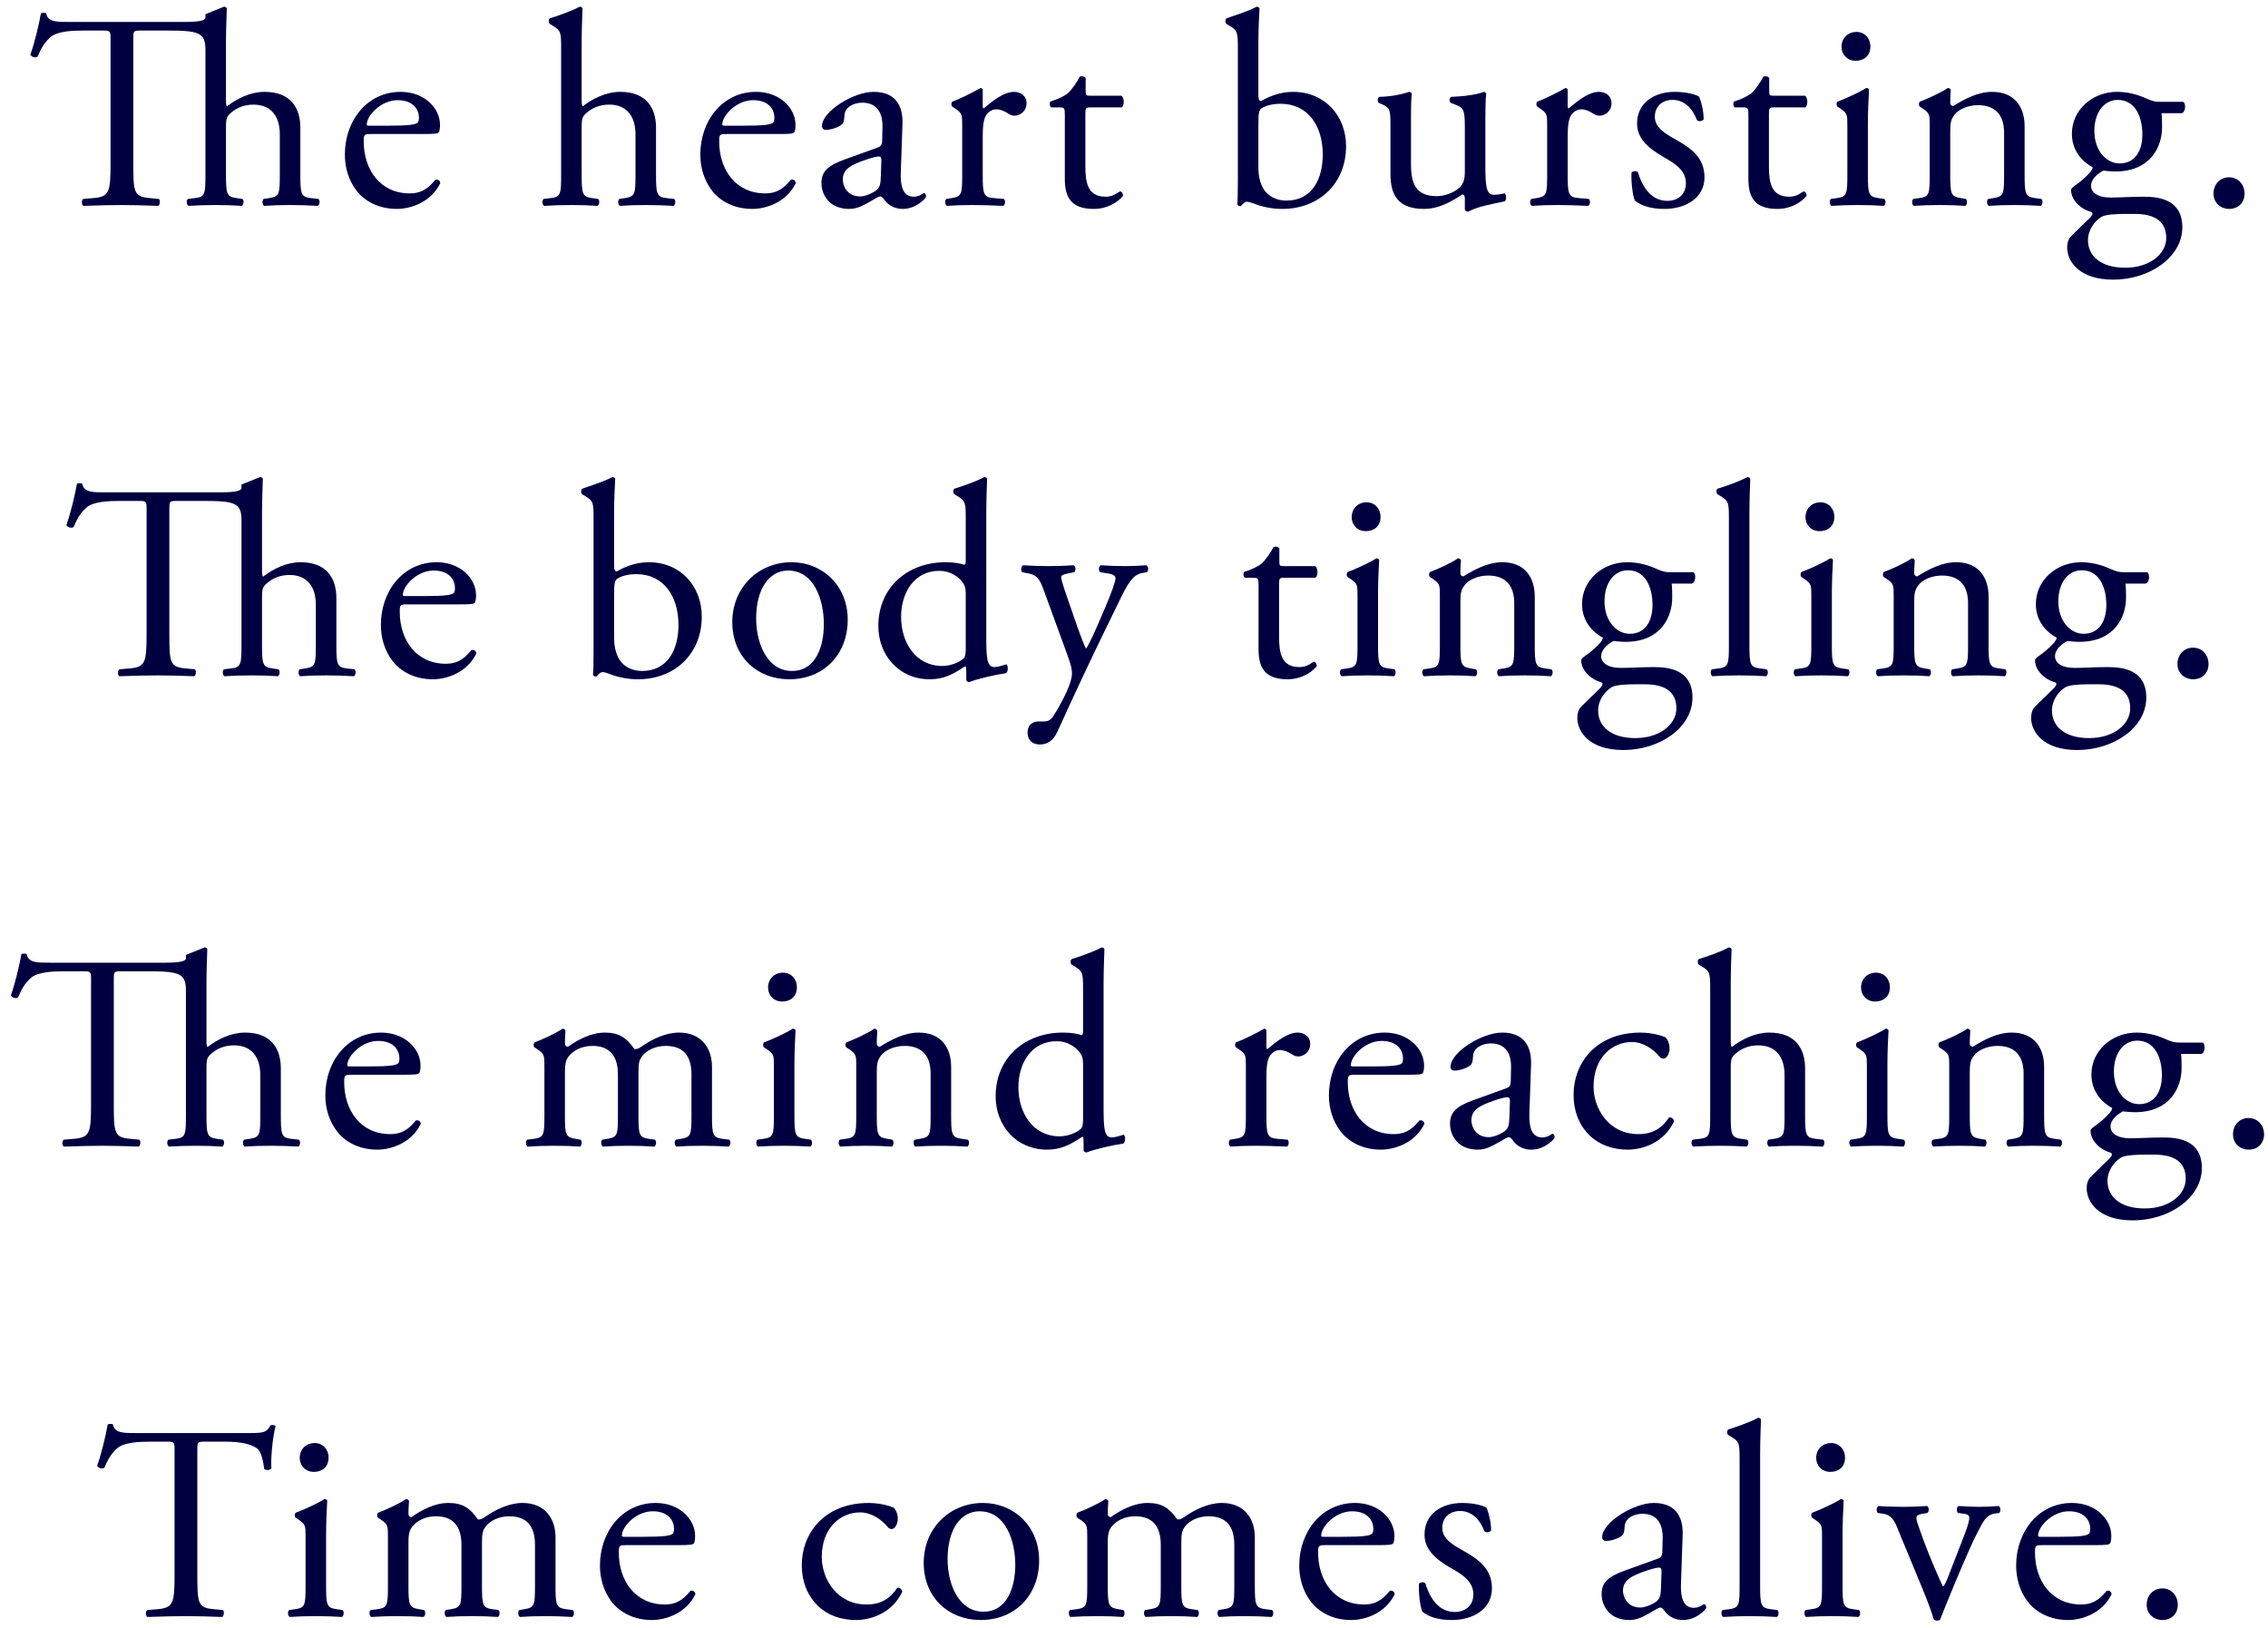 <svg width="188" height="135" viewBox="0 0 188 135" fill="none" xmlns="http://www.w3.org/2000/svg">
<path d="M9.164 13.55V3.269C9.164 2.556 9.164 2.533 8.474 2.533H6.979C5.99 2.533 4.725 2.579 4.15 3.108C3.598 3.614 3.368 4.12 3.115 4.695C2.931 4.833 2.609 4.718 2.517 4.534C2.885 3.499 3.23 2.027 3.391 1.107C3.46 1.061 3.759 1.038 3.828 1.107C3.966 1.843 4.725 1.82 5.783 1.82H15.328C16.593 1.82 16.961 1.682 17.03 1.498V1.176L18.571 0.555C18.663 0.555 18.755 0.601 18.801 0.693C18.778 1.383 18.732 2.533 18.732 3.545V8.375C18.732 8.582 18.755 8.766 18.824 8.812C19.652 8.168 20.756 7.616 21.929 7.616C24.114 7.616 24.896 8.973 24.896 10.583V14.424C24.896 16.08 24.942 16.333 25.77 16.425L26.391 16.494C26.552 16.609 26.506 17 26.345 17.069C25.517 17.023 24.85 17 24.045 17C23.217 17 22.527 17.023 21.906 17.069C21.745 17 21.699 16.609 21.86 16.494L22.32 16.425C23.171 16.287 23.194 16.08 23.194 14.424V11.135C23.194 9.663 22.481 8.674 21.009 8.674C20.227 8.674 19.629 8.95 19.215 9.295C18.801 9.64 18.732 9.755 18.732 10.56V14.424C18.732 16.08 18.778 16.31 19.606 16.425L20.089 16.494C20.25 16.586 20.204 17 20.043 17.069C19.353 17.023 18.686 17 17.881 17C17.053 17 16.363 17.023 15.627 17.069C15.466 17 15.42 16.609 15.581 16.494L16.156 16.425C17.007 16.333 17.03 16.08 17.03 14.424V4.143C17.03 2.694 16.501 2.533 13.81 2.533H11.717C11.027 2.533 11.05 2.556 11.05 3.315V13.55C11.05 15.965 11.096 16.31 12.43 16.425L13.166 16.494C13.304 16.586 13.258 17 13.12 17.069C11.809 17.023 11.027 17 10.107 17C9.187 17 8.382 17.023 6.91 17.069C6.772 17 6.726 16.609 6.91 16.494L7.738 16.425C9.049 16.31 9.164 15.965 9.164 13.55Z" fill="#000040"/>
<path d="M35.026 11.112H30.771C30.173 11.112 30.15 11.158 30.15 11.733C30.15 14.056 31.507 16.034 33.968 16.034C34.727 16.034 35.371 15.804 36.084 14.907C36.314 14.838 36.475 14.976 36.498 15.183C35.739 16.747 34.083 17.322 32.887 17.322C31.392 17.322 30.219 16.678 29.552 15.804C28.862 14.907 28.586 13.826 28.586 12.814C28.586 9.985 30.449 7.616 33.209 7.616C35.187 7.616 36.475 8.973 36.475 10.353C36.475 10.675 36.429 10.859 36.383 10.951C36.314 11.089 35.992 11.112 35.026 11.112ZM30.564 10.422H32.197C33.899 10.422 34.405 10.33 34.589 10.192C34.658 10.146 34.727 10.054 34.727 9.755C34.727 9.111 34.29 8.306 32.956 8.306C31.599 8.306 30.426 9.548 30.403 10.307C30.403 10.353 30.403 10.422 30.564 10.422Z" fill="#000040"/>
<path d="M46.514 14.424V4.028C46.514 2.671 46.491 2.533 45.801 2.119L45.571 1.981C45.456 1.912 45.456 1.59 45.571 1.521C46.146 1.337 47.227 0.992 48.055 0.555C48.147 0.555 48.239 0.601 48.285 0.693C48.262 1.383 48.216 2.533 48.216 3.545V8.375C48.216 8.582 48.239 8.766 48.308 8.812C49.136 8.168 50.24 7.616 51.413 7.616C53.598 7.616 54.38 8.973 54.38 10.583V14.424C54.38 16.08 54.426 16.333 55.254 16.425L55.875 16.494C56.036 16.609 55.99 17 55.829 17.069C55.001 17.023 54.334 17 53.529 17C52.701 17 52.011 17.023 51.39 17.069C51.229 17 51.183 16.609 51.344 16.494L51.804 16.425C52.655 16.287 52.678 16.08 52.678 14.424V11.135C52.678 9.663 51.965 8.674 50.493 8.674C49.711 8.674 49.113 8.95 48.699 9.295C48.285 9.64 48.216 9.755 48.216 10.56V14.424C48.216 16.08 48.262 16.31 49.09 16.425L49.573 16.494C49.734 16.586 49.688 17 49.527 17.069C48.837 17.023 48.17 17 47.365 17C46.537 17 45.847 17.023 45.111 17.069C44.95 17 44.904 16.609 45.065 16.494L45.64 16.425C46.491 16.333 46.514 16.08 46.514 14.424Z" fill="#000040"/>
<path d="M64.492 11.112H60.237C59.639 11.112 59.616 11.158 59.616 11.733C59.616 14.056 60.973 16.034 63.434 16.034C64.193 16.034 64.837 15.804 65.55 14.907C65.78 14.838 65.941 14.976 65.964 15.183C65.205 16.747 63.549 17.322 62.353 17.322C60.858 17.322 59.685 16.678 59.018 15.804C58.328 14.907 58.052 13.826 58.052 12.814C58.052 9.985 59.915 7.616 62.675 7.616C64.653 7.616 65.941 8.973 65.941 10.353C65.941 10.675 65.895 10.859 65.849 10.951C65.78 11.089 65.458 11.112 64.492 11.112ZM60.03 10.422H61.663C63.365 10.422 63.871 10.33 64.055 10.192C64.124 10.146 64.193 10.054 64.193 9.755C64.193 9.111 63.756 8.306 62.422 8.306C61.065 8.306 59.892 9.548 59.869 10.307C59.869 10.353 59.869 10.422 60.03 10.422Z" fill="#000040"/>
<path d="M70 13.228L72.737 12.239C73.082 12.124 73.128 11.917 73.128 11.572L73.151 10.514C73.174 9.663 72.898 8.513 71.472 8.513C70.828 8.513 70.046 8.835 70 9.548C69.977 9.916 69.954 10.192 69.77 10.33C69.425 10.606 68.804 10.767 68.459 10.767C68.252 10.767 68.137 10.652 68.137 10.445C68.137 9.249 70.736 7.616 72.415 7.616C74.071 7.616 74.876 8.582 74.807 10.307L74.669 14.309C74.623 15.367 74.83 16.31 75.727 16.31C75.957 16.31 76.164 16.241 76.302 16.172C76.417 16.103 76.532 16.011 76.601 16.011C76.693 16.011 76.762 16.149 76.762 16.31C76.762 16.425 75.957 17.322 74.83 17.322C74.278 17.322 73.726 17.115 73.335 16.609C73.243 16.471 73.105 16.287 72.967 16.287C72.806 16.287 72.53 16.494 72.07 16.747C71.564 17.023 71.058 17.322 70.414 17.322C69.747 17.322 69.195 17.138 68.804 16.793C68.367 16.402 68.091 15.827 68.091 15.183C68.091 14.286 68.528 13.757 70 13.228ZM69.862 14.907C69.862 15.298 70.138 16.287 71.311 16.287C71.771 16.287 72.484 15.942 72.714 15.712C72.99 15.436 72.99 15.114 73.013 14.631L73.059 13.274C73.059 13.021 72.967 12.975 72.829 12.975C72.691 12.975 72.3 13.067 71.886 13.205C70.529 13.665 69.862 14.01 69.862 14.907Z" fill="#000040"/>
<path d="M79.759 14.424V10.399C79.759 9.502 79.759 9.387 79.138 8.973L78.931 8.835C78.839 8.743 78.839 8.49 78.954 8.421C79.483 8.237 80.702 7.639 81.277 7.294C81.392 7.317 81.461 7.363 81.461 7.455V8.789C81.461 8.904 81.484 8.973 81.53 8.996C82.335 8.329 83.209 7.616 84.06 7.616C84.635 7.616 85.095 7.984 85.095 8.536C85.095 9.295 84.474 9.594 84.106 9.594C83.876 9.594 83.761 9.525 83.6 9.433C83.255 9.203 82.91 9.065 82.588 9.065C82.22 9.065 81.944 9.272 81.76 9.525C81.53 9.847 81.461 10.514 81.461 11.296V14.424C81.461 16.08 81.507 16.356 82.381 16.425L83.209 16.494C83.37 16.609 83.324 17 83.163 17.069C82.082 17.023 81.415 17 80.61 17C79.782 17 79.092 17.023 78.494 17.069C78.333 17 78.287 16.609 78.448 16.494L78.885 16.425C79.736 16.287 79.759 16.08 79.759 14.424Z" fill="#000040"/>
<path d="M92.981 8.904H90.382C89.991 8.904 89.968 8.973 89.968 9.456V13.757C89.968 15.091 90.129 16.31 91.647 16.31C91.877 16.31 92.084 16.264 92.268 16.195C92.475 16.126 92.774 15.873 92.843 15.873C93.027 15.873 93.119 16.126 93.073 16.264C92.659 16.747 91.831 17.322 90.658 17.322C88.68 17.322 88.266 16.218 88.266 14.838V9.571C88.266 8.95 88.243 8.904 87.783 8.904H87.139C87.001 8.812 86.978 8.559 87.07 8.421C87.737 8.214 88.312 7.915 88.542 7.708C88.841 7.432 89.278 6.811 89.508 6.351C89.623 6.305 89.899 6.305 89.991 6.466V7.501C89.991 7.915 90.014 7.938 90.405 7.938H92.958C93.234 8.145 93.188 8.766 92.981 8.904Z" fill="#000040"/>
<path d="M102.609 14.999V4.028C102.609 2.671 102.586 2.533 101.896 2.119L101.666 1.981C101.551 1.912 101.551 1.59 101.666 1.521C102.195 1.314 103.299 1.015 104.173 0.555C104.265 0.555 104.357 0.601 104.403 0.693C104.357 1.498 104.311 2.533 104.311 3.545V7.892C104.311 8.283 104.403 8.375 104.541 8.375C105.139 8.03 106.059 7.616 107.186 7.616C109.808 7.616 111.579 9.594 111.579 12.124C111.579 15.183 109.371 17.322 106.289 17.322C105.438 17.322 104.794 17.161 104.334 17.023C103.851 16.862 103.552 16.724 103.368 16.724C103.184 16.724 103 16.908 102.885 17.069C102.862 17.092 102.839 17.092 102.793 17.092C102.701 17.092 102.609 17.046 102.563 16.954C102.586 16.632 102.609 16.195 102.609 14.999ZM104.311 10.284V13.872C104.311 14.677 104.495 15.39 104.886 15.873C105.277 16.356 105.898 16.632 106.634 16.632C108.796 16.632 109.647 14.792 109.647 12.814C109.647 10.445 108.428 8.605 106.151 8.605C105.461 8.605 104.909 8.766 104.587 8.973C104.357 9.134 104.311 9.387 104.311 10.284Z" fill="#000040"/>
<path d="M116.961 9.778V13.619C116.961 15.206 117.352 16.264 119.1 16.264C119.721 16.264 120.457 16.011 120.963 15.574C121.262 15.298 121.423 14.953 121.423 14.24V10.468C121.423 8.973 121.262 8.927 120.572 8.651L120.273 8.536C120.112 8.444 120.112 8.122 120.296 8.03C121.216 8.007 122.481 7.846 122.987 7.616C123.102 7.639 123.171 7.685 123.194 7.777C123.148 8.214 123.125 8.927 123.125 9.778V13.642C123.125 15.459 123.194 16.149 123.838 16.149C124.114 16.149 124.413 16.103 124.735 16.034C124.873 16.149 124.896 16.609 124.712 16.701C123.815 16.885 122.481 17.115 121.699 17.552C121.584 17.552 121.469 17.483 121.423 17.391V16.448C121.423 16.241 121.354 16.126 121.216 16.126C120.526 16.563 119.399 17.322 118.042 17.322C116.018 17.322 115.259 16.31 115.259 14.447V10.606C115.259 9.157 115.259 8.95 114.569 8.651L114.293 8.536C114.155 8.421 114.178 8.099 114.339 8.03C115.397 8.007 116.294 7.8 116.8 7.616C116.938 7.639 117.007 7.685 117.03 7.777C116.984 8.168 116.961 8.651 116.961 9.778Z" fill="#000040"/>
<path d="M128.248 14.424V10.399C128.248 9.502 128.248 9.387 127.627 8.973L127.42 8.835C127.328 8.743 127.328 8.49 127.443 8.421C127.972 8.237 129.191 7.639 129.766 7.294C129.881 7.317 129.95 7.363 129.95 7.455V8.789C129.95 8.904 129.973 8.973 130.019 8.996C130.824 8.329 131.698 7.616 132.549 7.616C133.124 7.616 133.584 7.984 133.584 8.536C133.584 9.295 132.963 9.594 132.595 9.594C132.365 9.594 132.25 9.525 132.089 9.433C131.744 9.203 131.399 9.065 131.077 9.065C130.709 9.065 130.433 9.272 130.249 9.525C130.019 9.847 129.95 10.514 129.95 11.296V14.424C129.95 16.08 129.996 16.356 130.87 16.425L131.698 16.494C131.859 16.609 131.813 17 131.652 17.069C130.571 17.023 129.904 17 129.099 17C128.271 17 127.581 17.023 126.983 17.069C126.822 17 126.776 16.609 126.937 16.494L127.374 16.425C128.225 16.287 128.248 16.08 128.248 14.424Z" fill="#000040"/>
<path d="M138.829 7.616C139.795 7.616 140.646 7.846 140.853 8.03C141.06 8.536 141.221 9.272 141.221 9.893C141.129 10.054 140.784 10.1 140.669 9.962C140.278 8.95 139.588 8.283 138.645 8.283C137.748 8.283 137.173 8.858 137.173 9.686C137.173 10.629 138.139 11.135 138.944 11.595C140.163 12.285 141.29 13.067 141.29 14.7C141.29 16.448 139.68 17.322 137.978 17.322C136.897 17.322 136.092 17.092 135.517 16.632C135.333 16.195 135.195 15.068 135.241 14.309C135.356 14.171 135.655 14.148 135.77 14.286C136.161 15.551 136.897 16.655 138.208 16.655C139.036 16.655 139.749 16.172 139.749 15.183C139.749 14.125 138.829 13.55 137.978 13.067C136.644 12.308 135.701 11.503 135.701 10.238C135.701 8.559 137.081 7.616 138.829 7.616Z" fill="#000040"/>
<path d="M149.644 8.904H147.045C146.654 8.904 146.631 8.973 146.631 9.456V13.757C146.631 15.091 146.792 16.31 148.31 16.31C148.54 16.31 148.747 16.264 148.931 16.195C149.138 16.126 149.437 15.873 149.506 15.873C149.69 15.873 149.782 16.126 149.736 16.264C149.322 16.747 148.494 17.322 147.321 17.322C145.343 17.322 144.929 16.218 144.929 14.838V9.571C144.929 8.95 144.906 8.904 144.446 8.904H143.802C143.664 8.812 143.641 8.559 143.733 8.421C144.4 8.214 144.975 7.915 145.205 7.708C145.504 7.432 145.941 6.811 146.171 6.351C146.286 6.305 146.562 6.305 146.654 6.466V7.501C146.654 7.915 146.677 7.938 147.068 7.938H149.621C149.897 8.145 149.851 8.766 149.644 8.904Z" fill="#000040"/>
<path d="M153.132 14.424V10.399C153.132 9.502 153.132 9.387 152.511 8.973L152.304 8.835C152.212 8.743 152.212 8.49 152.327 8.421C152.856 8.237 154.167 7.639 154.696 7.294C154.811 7.294 154.903 7.34 154.926 7.432C154.88 8.237 154.834 9.341 154.834 10.284V14.424C154.834 16.08 154.88 16.31 155.708 16.425L156.191 16.494C156.352 16.609 156.306 17 156.145 17.069C155.455 17.023 154.788 17 153.983 17C153.155 17 152.465 17.023 151.821 17.069C151.66 17 151.614 16.609 151.775 16.494L152.258 16.425C153.109 16.31 153.132 16.08 153.132 14.424ZM153.891 2.648C154.581 2.648 155.041 3.2 155.041 3.844C155.041 4.672 154.466 5.04 153.822 5.04C153.109 5.04 152.649 4.511 152.649 3.89C152.649 3.131 153.201 2.648 153.891 2.648Z" fill="#000040"/>
<path d="M159.959 14.424V10.399C159.959 9.502 159.959 9.387 159.338 8.973L159.131 8.835C159.039 8.743 159.039 8.49 159.154 8.421C159.683 8.237 160.994 7.639 161.454 7.294C161.546 7.294 161.661 7.34 161.707 7.455C161.661 7.984 161.661 8.329 161.661 8.536C161.661 8.674 161.753 8.789 161.914 8.789C162.88 8.191 163.961 7.616 165.134 7.616C167.043 7.616 167.825 8.927 167.825 10.468V14.424C167.825 16.08 167.871 16.31 168.699 16.425L169.205 16.494C169.366 16.609 169.32 17 169.159 17.069C168.469 17.023 167.802 17 166.997 17C166.169 17 165.479 17.023 164.858 17.069C164.697 17 164.651 16.609 164.812 16.494L165.249 16.425C166.1 16.287 166.123 16.08 166.123 14.424V10.997C166.123 9.686 165.525 8.72 163.961 8.72C163.087 8.72 162.328 9.088 162.006 9.525C161.707 9.916 161.661 10.238 161.661 10.905V14.424C161.661 16.08 161.707 16.287 162.535 16.425L162.949 16.494C163.11 16.609 163.064 17 162.903 17.069C162.282 17.023 161.615 17 160.81 17C159.982 17 159.292 17.023 158.648 17.069C158.487 17 158.441 16.609 158.602 16.494L159.085 16.425C159.936 16.31 159.959 16.08 159.959 14.424Z" fill="#000040"/>
<path d="M179.104 8.444H180.967C181.22 8.559 181.174 9.341 180.829 9.387H179.173C179.219 9.778 179.219 10.169 179.219 10.56C179.219 12.147 178.276 14.217 175.355 14.217C174.941 14.217 174.619 14.171 174.343 14.148C174.067 14.309 173.331 14.746 173.331 15.413C173.331 15.942 173.86 16.379 174.941 16.379C175.723 16.379 176.666 16.31 177.678 16.31C178.966 16.31 180.898 16.54 180.898 18.84C180.898 21.347 178.161 23.187 175.171 23.187C172.342 23.187 171.353 21.669 171.353 20.519C171.353 20.151 171.445 19.852 171.606 19.668C171.997 19.254 172.641 18.656 173.17 18.127C173.377 17.92 173.561 17.713 173.354 17.575C172.457 17.345 171.675 16.563 171.675 15.758C171.675 15.643 171.767 15.551 172.02 15.367C172.411 15.114 172.848 14.723 173.239 14.309C173.354 14.171 173.469 13.987 173.469 13.872C172.687 13.458 171.744 12.561 171.744 11.089C171.744 9.111 173.446 7.616 175.493 7.616C176.367 7.616 177.172 7.846 177.701 8.076C178.437 8.398 178.598 8.444 179.104 8.444ZM176.942 17.736H176.16C175.424 17.736 174.504 17.782 174.182 17.989C173.63 18.334 173.078 19.047 173.078 19.921C173.078 21.163 174.067 22.198 176.16 22.198C178.207 22.198 179.564 21.048 179.564 19.737C179.564 18.334 178.598 17.736 176.942 17.736ZM175.7 13.55C176.942 13.55 177.586 12.561 177.586 11.158C177.586 9.594 176.942 8.283 175.539 8.283C174.435 8.283 173.607 9.295 173.607 10.859C173.607 12.492 174.596 13.55 175.7 13.55Z" fill="#000040"/>
<path d="M184.769 17.322C184.102 17.322 183.481 16.839 183.481 16.057C183.481 15.275 184.033 14.7 184.769 14.7C185.551 14.7 186.057 15.321 186.057 16.057C186.057 16.793 185.551 17.322 184.769 17.322Z" fill="#000040"/>
<path d="M12.151 52.55V42.269C12.151 41.556 12.151 41.533 11.461 41.533H9.966C8.977 41.533 7.712 41.579 7.137 42.108C6.585 42.614 6.355 43.12 6.102 43.695C5.918 43.833 5.596 43.718 5.504 43.534C5.872 42.499 6.217 41.027 6.378 40.107C6.447 40.061 6.746 40.038 6.815 40.107C6.953 40.843 7.712 40.82 8.77 40.82H18.315C19.58 40.82 19.948 40.682 20.017 40.498V40.176L21.558 39.555C21.65 39.555 21.742 39.601 21.788 39.693C21.765 40.383 21.719 41.533 21.719 42.545V47.375C21.719 47.582 21.742 47.766 21.811 47.812C22.639 47.168 23.743 46.616 24.916 46.616C27.101 46.616 27.883 47.973 27.883 49.583V53.424C27.883 55.08 27.929 55.333 28.757 55.425L29.378 55.494C29.539 55.609 29.493 56 29.332 56.069C28.504 56.023 27.837 56 27.032 56C26.204 56 25.514 56.023 24.893 56.069C24.732 56 24.686 55.609 24.847 55.494L25.307 55.425C26.158 55.287 26.181 55.08 26.181 53.424V50.135C26.181 48.663 25.468 47.674 23.996 47.674C23.214 47.674 22.616 47.95 22.202 48.295C21.788 48.64 21.719 48.755 21.719 49.56V53.424C21.719 55.08 21.765 55.31 22.593 55.425L23.076 55.494C23.237 55.586 23.191 56 23.03 56.069C22.34 56.023 21.673 56 20.868 56C20.04 56 19.35 56.023 18.614 56.069C18.453 56 18.407 55.609 18.568 55.494L19.143 55.425C19.994 55.333 20.017 55.08 20.017 53.424V43.143C20.017 41.694 19.488 41.533 16.797 41.533H14.704C14.014 41.533 14.037 41.556 14.037 42.315V52.55C14.037 54.965 14.083 55.31 15.417 55.425L16.153 55.494C16.291 55.586 16.245 56 16.107 56.069C14.796 56.023 14.014 56 13.094 56C12.174 56 11.369 56.023 9.897 56.069C9.759 56 9.713 55.609 9.897 55.494L10.725 55.425C12.036 55.31 12.151 54.965 12.151 52.55Z" fill="#000040"/>
<path d="M38.013 50.112H33.758C33.16 50.112 33.137 50.158 33.137 50.733C33.137 53.056 34.494 55.034 36.955 55.034C37.714 55.034 38.358 54.804 39.071 53.907C39.301 53.838 39.462 53.976 39.485 54.183C38.726 55.747 37.07 56.322 35.874 56.322C34.379 56.322 33.206 55.678 32.539 54.804C31.849 53.907 31.573 52.826 31.573 51.814C31.573 48.985 33.436 46.616 36.196 46.616C38.174 46.616 39.462 47.973 39.462 49.353C39.462 49.675 39.416 49.859 39.37 49.951C39.301 50.089 38.979 50.112 38.013 50.112ZM33.551 49.422H35.184C36.886 49.422 37.392 49.33 37.576 49.192C37.645 49.146 37.714 49.054 37.714 48.755C37.714 48.111 37.277 47.306 35.943 47.306C34.586 47.306 33.413 48.548 33.39 49.307C33.39 49.353 33.39 49.422 33.551 49.422Z" fill="#000040"/>
<path d="M49.202 53.999V43.028C49.202 41.671 49.179 41.533 48.489 41.119L48.259 40.981C48.144 40.912 48.144 40.59 48.259 40.521C48.788 40.314 49.892 40.015 50.766 39.555C50.858 39.555 50.95 39.601 50.996 39.693C50.95 40.498 50.904 41.533 50.904 42.545V46.892C50.904 47.283 50.996 47.375 51.134 47.375C51.732 47.03 52.652 46.616 53.779 46.616C56.401 46.616 58.172 48.594 58.172 51.124C58.172 54.183 55.964 56.322 52.882 56.322C52.031 56.322 51.387 56.161 50.927 56.023C50.444 55.862 50.145 55.724 49.961 55.724C49.777 55.724 49.593 55.908 49.478 56.069C49.455 56.092 49.432 56.092 49.386 56.092C49.294 56.092 49.202 56.046 49.156 55.954C49.179 55.632 49.202 55.195 49.202 53.999ZM50.904 49.284V52.872C50.904 53.677 51.088 54.39 51.479 54.873C51.87 55.356 52.491 55.632 53.227 55.632C55.389 55.632 56.24 53.792 56.24 51.814C56.24 49.445 55.021 47.605 52.744 47.605C52.054 47.605 51.502 47.766 51.18 47.973C50.95 48.134 50.904 48.387 50.904 49.284Z" fill="#000040"/>
<path d="M65.601 46.616C68.177 46.616 70.27 48.548 70.27 51.377C70.27 54.252 68.292 56.322 65.417 56.322C62.772 56.322 60.702 54.459 60.702 51.584C60.702 48.686 62.887 46.616 65.601 46.616ZM68.292 51.745C68.292 49.79 67.51 47.306 65.325 47.306C63.807 47.306 62.68 48.755 62.68 51.285C62.68 53.378 63.623 55.632 65.647 55.632C67.671 55.632 68.292 53.516 68.292 51.745Z" fill="#000040"/>
<path d="M81.755 42.545V52.642C81.755 54.459 81.778 55.31 82.422 55.31C82.675 55.31 83.066 55.195 83.411 55.08C83.572 55.126 83.595 55.701 83.388 55.816C82.422 55.954 80.996 56.299 80.352 56.552C80.214 56.552 80.099 56.483 80.099 56.368V55.977C80.099 55.632 80.099 55.356 80.053 55.264H79.961C78.949 55.954 78.167 56.322 77.063 56.322C74.51 56.322 72.808 54.321 72.808 51.906C72.808 48.686 75.246 46.616 78.374 46.616C79.156 46.616 79.662 46.731 79.915 46.823C80.03 46.823 80.053 46.685 80.053 46.501V43.028C80.053 41.671 80.03 41.533 79.34 41.119L79.11 40.981C78.995 40.912 78.995 40.59 79.11 40.521C79.685 40.337 80.766 39.992 81.594 39.555C81.686 39.555 81.778 39.601 81.824 39.693C81.801 40.383 81.755 41.533 81.755 42.545ZM80.053 53.723V49.192C80.053 48.732 79.961 48.525 79.8 48.295C79.455 47.812 78.765 47.329 77.868 47.329C75.775 47.329 74.694 49.146 74.694 51.147C74.694 53.24 75.867 55.218 78.121 55.218C78.742 55.218 79.524 54.942 79.892 54.574C80.03 54.436 80.053 54.091 80.053 53.723Z" fill="#000040"/>
<path d="M86.189 61.727C85.522 61.727 85.177 61.313 85.177 60.738C85.177 60.117 85.591 59.818 86.097 59.818H86.534C86.902 59.818 87.132 59.657 87.293 59.404C87.96 58.369 88.42 57.403 88.627 56.851C88.696 56.667 88.857 56.184 88.857 55.862C88.857 55.402 88.765 55.126 88.466 54.275L86.672 49.353C86.281 48.272 86.12 47.72 85.315 47.559L84.74 47.444C84.602 47.329 84.625 46.938 84.809 46.869C85.545 46.915 86.235 46.938 86.994 46.938C87.615 46.938 88.259 46.915 88.995 46.869C89.179 46.938 89.202 47.329 89.041 47.444L88.466 47.559C88.144 47.628 87.96 47.697 87.96 47.858C87.96 48.134 88.489 49.629 88.627 50.02L89.363 52.136C89.501 52.504 89.938 53.723 90.03 53.769C90.099 53.723 90.467 53.01 90.881 52.067L91.663 50.25C92.169 49.054 92.468 48.203 92.468 47.95C92.468 47.789 92.33 47.628 91.916 47.559L91.203 47.444C91.042 47.329 91.065 46.938 91.249 46.869C91.985 46.915 92.675 46.938 93.273 46.938C93.848 46.938 94.377 46.915 95.021 46.869C95.205 46.961 95.228 47.306 95.067 47.444L94.676 47.513C93.917 47.651 93.503 48.318 92.721 49.951L91.433 52.596C90.674 54.137 88.788 58.139 87.661 60.646C87.27 61.52 86.718 61.727 86.189 61.727Z" fill="#000040"/>
<path d="M109.039 47.904H106.44C106.049 47.904 106.026 47.973 106.026 48.456V52.757C106.026 54.091 106.187 55.31 107.705 55.31C107.935 55.31 108.142 55.264 108.326 55.195C108.533 55.126 108.832 54.873 108.901 54.873C109.085 54.873 109.177 55.126 109.131 55.264C108.717 55.747 107.889 56.322 106.716 56.322C104.738 56.322 104.324 55.218 104.324 53.838V48.571C104.324 47.95 104.301 47.904 103.841 47.904H103.197C103.059 47.812 103.036 47.559 103.128 47.421C103.795 47.214 104.37 46.915 104.6 46.708C104.899 46.432 105.336 45.811 105.566 45.351C105.681 45.305 105.957 45.305 106.049 45.466V46.501C106.049 46.915 106.072 46.938 106.463 46.938H109.016C109.292 47.145 109.246 47.766 109.039 47.904Z" fill="#000040"/>
<path d="M112.527 53.424V49.399C112.527 48.502 112.527 48.387 111.906 47.973L111.699 47.835C111.607 47.743 111.607 47.49 111.722 47.421C112.251 47.237 113.562 46.639 114.091 46.294C114.206 46.294 114.298 46.34 114.321 46.432C114.275 47.237 114.229 48.341 114.229 49.284V53.424C114.229 55.08 114.275 55.31 115.103 55.425L115.586 55.494C115.747 55.609 115.701 56 115.54 56.069C114.85 56.023 114.183 56 113.378 56C112.55 56 111.86 56.023 111.216 56.069C111.055 56 111.009 55.609 111.17 55.494L111.653 55.425C112.504 55.31 112.527 55.08 112.527 53.424ZM113.286 41.648C113.976 41.648 114.436 42.2 114.436 42.844C114.436 43.672 113.861 44.04 113.217 44.04C112.504 44.04 112.044 43.511 112.044 42.89C112.044 42.131 112.596 41.648 113.286 41.648Z" fill="#000040"/>
<path d="M119.354 53.424V49.399C119.354 48.502 119.354 48.387 118.733 47.973L118.526 47.835C118.434 47.743 118.434 47.49 118.549 47.421C119.078 47.237 120.389 46.639 120.849 46.294C120.941 46.294 121.056 46.34 121.102 46.455C121.056 46.984 121.056 47.329 121.056 47.536C121.056 47.674 121.148 47.789 121.309 47.789C122.275 47.191 123.356 46.616 124.529 46.616C126.438 46.616 127.22 47.927 127.22 49.468V53.424C127.22 55.08 127.266 55.31 128.094 55.425L128.6 55.494C128.761 55.609 128.715 56 128.554 56.069C127.864 56.023 127.197 56 126.392 56C125.564 56 124.874 56.023 124.253 56.069C124.092 56 124.046 55.609 124.207 55.494L124.644 55.425C125.495 55.287 125.518 55.08 125.518 53.424V49.997C125.518 48.686 124.92 47.72 123.356 47.72C122.482 47.72 121.723 48.088 121.401 48.525C121.102 48.916 121.056 49.238 121.056 49.905V53.424C121.056 55.08 121.102 55.287 121.93 55.425L122.344 55.494C122.505 55.609 122.459 56 122.298 56.069C121.677 56.023 121.01 56 120.205 56C119.377 56 118.687 56.023 118.043 56.069C117.882 56 117.836 55.609 117.997 55.494L118.48 55.425C119.331 55.31 119.354 55.08 119.354 53.424Z" fill="#000040"/>
<path d="M138.499 47.444H140.362C140.615 47.559 140.569 48.341 140.224 48.387H138.568C138.614 48.778 138.614 49.169 138.614 49.56C138.614 51.147 137.671 53.217 134.75 53.217C134.336 53.217 134.014 53.171 133.738 53.148C133.462 53.309 132.726 53.746 132.726 54.413C132.726 54.942 133.255 55.379 134.336 55.379C135.118 55.379 136.061 55.31 137.073 55.31C138.361 55.31 140.293 55.54 140.293 57.84C140.293 60.347 137.556 62.187 134.566 62.187C131.737 62.187 130.748 60.669 130.748 59.519C130.748 59.151 130.84 58.852 131.001 58.668C131.392 58.254 132.036 57.656 132.565 57.127C132.772 56.92 132.956 56.713 132.749 56.575C131.852 56.345 131.07 55.563 131.07 54.758C131.07 54.643 131.162 54.551 131.415 54.367C131.806 54.114 132.243 53.723 132.634 53.309C132.749 53.171 132.864 52.987 132.864 52.872C132.082 52.458 131.139 51.561 131.139 50.089C131.139 48.111 132.841 46.616 134.888 46.616C135.762 46.616 136.567 46.846 137.096 47.076C137.832 47.398 137.993 47.444 138.499 47.444ZM136.337 56.736H135.555C134.819 56.736 133.899 56.782 133.577 56.989C133.025 57.334 132.473 58.047 132.473 58.921C132.473 60.163 133.462 61.198 135.555 61.198C137.602 61.198 138.959 60.048 138.959 58.737C138.959 57.334 137.993 56.736 136.337 56.736ZM135.095 52.55C136.337 52.55 136.981 51.561 136.981 50.158C136.981 48.594 136.337 47.283 134.934 47.283C133.83 47.283 133.002 48.295 133.002 49.859C133.002 51.492 133.991 52.55 135.095 52.55Z" fill="#000040"/>
<path d="M145.014 42.545V53.424C145.014 55.08 145.06 55.31 145.888 55.425L146.44 55.494C146.601 55.609 146.555 56 146.394 56.069C145.635 56.023 144.968 56 144.163 56C143.335 56 142.645 56.023 141.955 56.069C141.794 56 141.748 55.609 141.909 55.494L142.438 55.425C143.289 55.31 143.312 55.08 143.312 53.424V43.028C143.312 41.671 143.289 41.533 142.599 41.119L142.369 40.981C142.254 40.912 142.254 40.59 142.369 40.521C142.944 40.337 144.025 39.992 144.853 39.555C144.945 39.555 145.037 39.601 145.083 39.693C145.06 40.383 145.014 41.533 145.014 42.545Z" fill="#000040"/>
<path d="M150.145 53.424V49.399C150.145 48.502 150.145 48.387 149.524 47.973L149.317 47.835C149.225 47.743 149.225 47.49 149.34 47.421C149.869 47.237 151.18 46.639 151.709 46.294C151.824 46.294 151.916 46.34 151.939 46.432C151.893 47.237 151.847 48.341 151.847 49.284V53.424C151.847 55.08 151.893 55.31 152.721 55.425L153.204 55.494C153.365 55.609 153.319 56 153.158 56.069C152.468 56.023 151.801 56 150.996 56C150.168 56 149.478 56.023 148.834 56.069C148.673 56 148.627 55.609 148.788 55.494L149.271 55.425C150.122 55.31 150.145 55.08 150.145 53.424ZM150.904 41.648C151.594 41.648 152.054 42.2 152.054 42.844C152.054 43.672 151.479 44.04 150.835 44.04C150.122 44.04 149.662 43.511 149.662 42.89C149.662 42.131 150.214 41.648 150.904 41.648Z" fill="#000040"/>
<path d="M156.972 53.424V49.399C156.972 48.502 156.972 48.387 156.351 47.973L156.144 47.835C156.052 47.743 156.052 47.49 156.167 47.421C156.696 47.237 158.007 46.639 158.467 46.294C158.559 46.294 158.674 46.34 158.72 46.455C158.674 46.984 158.674 47.329 158.674 47.536C158.674 47.674 158.766 47.789 158.927 47.789C159.893 47.191 160.974 46.616 162.147 46.616C164.056 46.616 164.838 47.927 164.838 49.468V53.424C164.838 55.08 164.884 55.31 165.712 55.425L166.218 55.494C166.379 55.609 166.333 56 166.172 56.069C165.482 56.023 164.815 56 164.01 56C163.182 56 162.492 56.023 161.871 56.069C161.71 56 161.664 55.609 161.825 55.494L162.262 55.425C163.113 55.287 163.136 55.08 163.136 53.424V49.997C163.136 48.686 162.538 47.72 160.974 47.72C160.1 47.72 159.341 48.088 159.019 48.525C158.72 48.916 158.674 49.238 158.674 49.905V53.424C158.674 55.08 158.72 55.287 159.548 55.425L159.962 55.494C160.123 55.609 160.077 56 159.916 56.069C159.295 56.023 158.628 56 157.823 56C156.995 56 156.305 56.023 155.661 56.069C155.5 56 155.454 55.609 155.615 55.494L156.098 55.425C156.949 55.31 156.972 55.08 156.972 53.424Z" fill="#000040"/>
<path d="M176.117 47.444H177.98C178.233 47.559 178.187 48.341 177.842 48.387H176.186C176.232 48.778 176.232 49.169 176.232 49.56C176.232 51.147 175.289 53.217 172.368 53.217C171.954 53.217 171.632 53.171 171.356 53.148C171.08 53.309 170.344 53.746 170.344 54.413C170.344 54.942 170.873 55.379 171.954 55.379C172.736 55.379 173.679 55.31 174.691 55.31C175.979 55.31 177.911 55.54 177.911 57.84C177.911 60.347 175.174 62.187 172.184 62.187C169.355 62.187 168.366 60.669 168.366 59.519C168.366 59.151 168.458 58.852 168.619 58.668C169.01 58.254 169.654 57.656 170.183 57.127C170.39 56.92 170.574 56.713 170.367 56.575C169.47 56.345 168.688 55.563 168.688 54.758C168.688 54.643 168.78 54.551 169.033 54.367C169.424 54.114 169.861 53.723 170.252 53.309C170.367 53.171 170.482 52.987 170.482 52.872C169.7 52.458 168.757 51.561 168.757 50.089C168.757 48.111 170.459 46.616 172.506 46.616C173.38 46.616 174.185 46.846 174.714 47.076C175.45 47.398 175.611 47.444 176.117 47.444ZM173.955 56.736H173.173C172.437 56.736 171.517 56.782 171.195 56.989C170.643 57.334 170.091 58.047 170.091 58.921C170.091 60.163 171.08 61.198 173.173 61.198C175.22 61.198 176.577 60.048 176.577 58.737C176.577 57.334 175.611 56.736 173.955 56.736ZM172.713 52.55C173.955 52.55 174.599 51.561 174.599 50.158C174.599 48.594 173.955 47.283 172.552 47.283C171.448 47.283 170.62 48.295 170.62 49.859C170.62 51.492 171.609 52.55 172.713 52.55Z" fill="#000040"/>
<path d="M181.782 56.322C181.115 56.322 180.494 55.839 180.494 55.057C180.494 54.275 181.046 53.7 181.782 53.7C182.564 53.7 183.07 54.321 183.07 55.057C183.07 55.793 182.564 56.322 181.782 56.322Z" fill="#000040"/>
<path d="M7.547 91.55V81.269C7.547 80.556 7.547 80.533 6.857 80.533H5.362C4.373 80.533 3.108 80.579 2.533 81.108C1.981 81.614 1.751 82.12 1.498 82.695C1.314 82.833 0.992 82.718 0.9 82.534C1.268 81.499 1.613 80.027 1.774 79.107C1.843 79.061 2.142 79.038 2.211 79.107C2.349 79.843 3.108 79.82 4.166 79.82H13.711C14.976 79.82 15.344 79.682 15.413 79.498V79.176L16.954 78.555C17.046 78.555 17.138 78.601 17.184 78.693C17.161 79.383 17.115 80.533 17.115 81.545V86.375C17.115 86.582 17.138 86.766 17.207 86.812C18.035 86.168 19.139 85.616 20.312 85.616C22.497 85.616 23.279 86.973 23.279 88.583V92.424C23.279 94.08 23.325 94.333 24.153 94.425L24.774 94.494C24.935 94.609 24.889 95 24.728 95.069C23.9 95.023 23.233 95 22.428 95C21.6 95 20.91 95.023 20.289 95.069C20.128 95 20.082 94.609 20.243 94.494L20.703 94.425C21.554 94.287 21.577 94.08 21.577 92.424V89.135C21.577 87.663 20.864 86.674 19.392 86.674C18.61 86.674 18.012 86.95 17.598 87.295C17.184 87.64 17.115 87.755 17.115 88.56V92.424C17.115 94.08 17.161 94.31 17.989 94.425L18.472 94.494C18.633 94.586 18.587 95 18.426 95.069C17.736 95.023 17.069 95 16.264 95C15.436 95 14.746 95.023 14.01 95.069C13.849 95 13.803 94.609 13.964 94.494L14.539 94.425C15.39 94.333 15.413 94.08 15.413 92.424V82.143C15.413 80.694 14.884 80.533 12.193 80.533H10.1C9.41 80.533 9.433 80.556 9.433 81.315V91.55C9.433 93.965 9.479 94.31 10.813 94.425L11.549 94.494C11.687 94.586 11.641 95 11.503 95.069C10.192 95.023 9.41 95 8.49 95C7.57 95 6.765 95.023 5.293 95.069C5.155 95 5.109 94.609 5.293 94.494L6.121 94.425C7.432 94.31 7.547 93.965 7.547 91.55Z" fill="#000040"/>
<path d="M33.408 89.112H29.154C28.555 89.112 28.532 89.158 28.532 89.733C28.532 92.056 29.89 94.034 32.35 94.034C33.109 94.034 33.754 93.804 34.467 92.907C34.697 92.838 34.858 92.976 34.88 93.183C34.121 94.747 32.465 95.322 31.27 95.322C29.774 95.322 28.602 94.678 27.934 93.804C27.244 92.907 26.968 91.826 26.968 90.814C26.968 87.985 28.831 85.616 31.591 85.616C33.569 85.616 34.858 86.973 34.858 88.353C34.858 88.675 34.812 88.859 34.766 88.951C34.697 89.089 34.374 89.112 33.408 89.112ZM28.947 88.422H30.579C32.282 88.422 32.788 88.33 32.971 88.192C33.041 88.146 33.109 88.054 33.109 87.755C33.109 87.111 32.672 86.306 31.338 86.306C29.982 86.306 28.808 87.548 28.785 88.307C28.785 88.353 28.785 88.422 28.947 88.422Z" fill="#000040"/>
<path d="M57.317 92.424V89.089C57.317 87.525 56.627 86.72 55.178 86.72C54.304 86.72 53.591 87.111 53.269 87.525C52.993 87.87 52.924 88.1 52.924 88.905V92.424C52.924 94.08 52.97 94.31 53.798 94.425L54.281 94.494C54.442 94.609 54.396 95 54.235 95.069C53.545 95.023 52.878 95 52.073 95C51.245 95 50.624 95.023 49.98 95.069C49.819 95 49.773 94.609 49.934 94.494L50.348 94.425C51.199 94.287 51.222 94.08 51.222 92.424V89.089C51.222 87.548 50.532 86.72 49.106 86.72C48.163 86.72 47.519 87.134 47.174 87.548C46.944 87.824 46.829 88.123 46.829 88.859V92.424C46.829 94.08 46.875 94.287 47.703 94.425L48.117 94.494C48.278 94.609 48.232 95 48.071 95.069C47.45 95.023 46.783 95 45.978 95C45.15 95 44.46 95.023 43.747 95.069C43.586 95 43.54 94.609 43.701 94.494L44.253 94.425C45.104 94.31 45.127 94.08 45.127 92.424V88.399C45.127 87.502 45.127 87.387 44.506 86.973L44.299 86.835C44.207 86.743 44.207 86.49 44.322 86.421C44.851 86.237 46.162 85.639 46.622 85.294C46.714 85.294 46.829 85.34 46.875 85.455C46.829 85.984 46.829 86.329 46.829 86.536C46.829 86.674 46.921 86.789 47.082 86.789C47.956 86.168 49.037 85.616 50.141 85.616C51.291 85.616 51.935 86.03 52.579 86.973C52.786 87.019 52.947 86.927 53.154 86.789C54.074 86.145 55.201 85.616 56.282 85.616C58.122 85.616 59.019 86.881 59.019 88.468V92.424C59.019 94.08 59.065 94.31 59.893 94.425L60.445 94.494C60.606 94.609 60.56 95 60.399 95.069C59.64 95.023 58.973 95 58.168 95C57.34 95 56.719 95.023 56.075 95.069C55.914 95 55.868 94.609 56.029 94.494L56.443 94.425C57.294 94.287 57.317 94.08 57.317 92.424Z" fill="#000040"/>
<path d="M64.15 92.424V88.399C64.15 87.502 64.15 87.387 63.529 86.973L63.322 86.835C63.23 86.743 63.23 86.49 63.345 86.421C63.874 86.237 65.185 85.639 65.714 85.294C65.829 85.294 65.921 85.34 65.944 85.432C65.898 86.237 65.852 87.341 65.852 88.284V92.424C65.852 94.08 65.898 94.31 66.726 94.425L67.209 94.494C67.37 94.609 67.324 95 67.163 95.069C66.473 95.023 65.806 95 65.001 95C64.173 95 63.483 95.023 62.839 95.069C62.678 95 62.632 94.609 62.793 94.494L63.276 94.425C64.127 94.31 64.15 94.08 64.15 92.424ZM64.909 80.648C65.599 80.648 66.059 81.2 66.059 81.844C66.059 82.672 65.484 83.04 64.84 83.04C64.127 83.04 63.667 82.511 63.667 81.89C63.667 81.131 64.219 80.648 64.909 80.648Z" fill="#000040"/>
<path d="M70.977 92.424V88.399C70.977 87.502 70.977 87.387 70.356 86.973L70.149 86.835C70.057 86.743 70.057 86.49 70.172 86.421C70.701 86.237 72.012 85.639 72.472 85.294C72.564 85.294 72.679 85.34 72.725 85.455C72.679 85.984 72.679 86.329 72.679 86.536C72.679 86.674 72.771 86.789 72.932 86.789C73.898 86.191 74.979 85.616 76.152 85.616C78.061 85.616 78.843 86.927 78.843 88.468V92.424C78.843 94.08 78.889 94.31 79.717 94.425L80.223 94.494C80.384 94.609 80.338 95 80.177 95.069C79.487 95.023 78.82 95 78.015 95C77.187 95 76.497 95.023 75.876 95.069C75.715 95 75.669 94.609 75.83 94.494L76.267 94.425C77.118 94.287 77.141 94.08 77.141 92.424V88.997C77.141 87.686 76.543 86.72 74.979 86.72C74.105 86.72 73.346 87.088 73.024 87.525C72.725 87.916 72.679 88.238 72.679 88.905V92.424C72.679 94.08 72.725 94.287 73.553 94.425L73.967 94.494C74.128 94.609 74.082 95 73.921 95.069C73.3 95.023 72.633 95 71.828 95C71 95 70.31 95.023 69.666 95.069C69.505 95 69.459 94.609 69.62 94.494L70.103 94.425C70.954 94.31 70.977 94.08 70.977 92.424Z" fill="#000040"/>
<path d="M91.479 81.545V91.642C91.479 93.459 91.502 94.31 92.146 94.31C92.399 94.31 92.79 94.195 93.135 94.08C93.296 94.126 93.319 94.701 93.112 94.816C92.146 94.954 90.72 95.299 90.076 95.552C89.938 95.552 89.823 95.483 89.823 95.368V94.977C89.823 94.632 89.823 94.356 89.777 94.264H89.685C88.673 94.954 87.891 95.322 86.787 95.322C84.234 95.322 82.532 93.321 82.532 90.906C82.532 87.686 84.97 85.616 88.098 85.616C88.88 85.616 89.386 85.731 89.639 85.823C89.754 85.823 89.777 85.685 89.777 85.501V82.028C89.777 80.671 89.754 80.533 89.064 80.119L88.834 79.981C88.719 79.912 88.719 79.59 88.834 79.521C89.409 79.337 90.49 78.992 91.318 78.555C91.41 78.555 91.502 78.601 91.548 78.693C91.525 79.383 91.479 80.533 91.479 81.545ZM89.777 92.723V88.192C89.777 87.732 89.685 87.525 89.524 87.295C89.179 86.812 88.489 86.329 87.592 86.329C85.499 86.329 84.418 88.146 84.418 90.147C84.418 92.24 85.591 94.218 87.845 94.218C88.466 94.218 89.248 93.942 89.616 93.574C89.754 93.436 89.777 93.091 89.777 92.723Z" fill="#000040"/>
<path d="M103.274 92.424V88.399C103.274 87.502 103.274 87.387 102.653 86.973L102.446 86.835C102.354 86.743 102.354 86.49 102.469 86.421C102.998 86.237 104.217 85.639 104.792 85.294C104.907 85.317 104.976 85.363 104.976 85.455V86.789C104.976 86.904 104.999 86.973 105.045 86.996C105.85 86.329 106.724 85.616 107.575 85.616C108.15 85.616 108.61 85.984 108.61 86.536C108.61 87.295 107.989 87.594 107.621 87.594C107.391 87.594 107.276 87.525 107.115 87.433C106.77 87.203 106.425 87.065 106.103 87.065C105.735 87.065 105.459 87.272 105.275 87.525C105.045 87.847 104.976 88.514 104.976 89.296V92.424C104.976 94.08 105.022 94.356 105.896 94.425L106.724 94.494C106.885 94.609 106.839 95 106.678 95.069C105.597 95.023 104.93 95 104.125 95C103.297 95 102.607 95.023 102.009 95.069C101.848 95 101.802 94.609 101.963 94.494L102.4 94.425C103.251 94.287 103.274 94.08 103.274 92.424Z" fill="#000040"/>
<path d="M116.597 89.112H112.342C111.744 89.112 111.721 89.158 111.721 89.733C111.721 92.056 113.078 94.034 115.539 94.034C116.298 94.034 116.942 93.804 117.655 92.907C117.885 92.838 118.046 92.976 118.069 93.183C117.31 94.747 115.654 95.322 114.458 95.322C112.963 95.322 111.79 94.678 111.123 93.804C110.433 92.907 110.157 91.826 110.157 90.814C110.157 87.985 112.02 85.616 114.78 85.616C116.758 85.616 118.046 86.973 118.046 88.353C118.046 88.675 118 88.859 117.954 88.951C117.885 89.089 117.563 89.112 116.597 89.112ZM112.135 88.422H113.768C115.47 88.422 115.976 88.33 116.16 88.192C116.229 88.146 116.298 88.054 116.298 87.755C116.298 87.111 115.861 86.306 114.527 86.306C113.17 86.306 111.997 87.548 111.974 88.307C111.974 88.353 111.974 88.422 112.135 88.422Z" fill="#000040"/>
<path d="M122.105 91.228L124.842 90.239C125.187 90.124 125.233 89.917 125.233 89.572L125.256 88.514C125.279 87.663 125.003 86.513 123.577 86.513C122.933 86.513 122.151 86.835 122.105 87.548C122.082 87.916 122.059 88.192 121.875 88.33C121.53 88.606 120.909 88.767 120.564 88.767C120.357 88.767 120.242 88.652 120.242 88.445C120.242 87.249 122.841 85.616 124.52 85.616C126.176 85.616 126.981 86.582 126.912 88.307L126.774 92.309C126.728 93.367 126.935 94.31 127.832 94.31C128.062 94.31 128.269 94.241 128.407 94.172C128.522 94.103 128.637 94.011 128.706 94.011C128.798 94.011 128.867 94.149 128.867 94.31C128.867 94.425 128.062 95.322 126.935 95.322C126.383 95.322 125.831 95.115 125.44 94.609C125.348 94.471 125.21 94.287 125.072 94.287C124.911 94.287 124.635 94.494 124.175 94.747C123.669 95.023 123.163 95.322 122.519 95.322C121.852 95.322 121.3 95.138 120.909 94.793C120.472 94.402 120.196 93.827 120.196 93.183C120.196 92.286 120.633 91.757 122.105 91.228ZM121.967 92.907C121.967 93.298 122.243 94.287 123.416 94.287C123.876 94.287 124.589 93.942 124.819 93.712C125.095 93.436 125.095 93.114 125.118 92.631L125.164 91.274C125.164 91.021 125.072 90.975 124.934 90.975C124.796 90.975 124.405 91.067 123.991 91.205C122.634 91.665 121.967 92.01 121.967 92.907Z" fill="#000040"/>
<path d="M136.004 85.616C136.533 85.616 137.43 85.731 138.051 86.007C138.235 86.168 138.396 86.536 138.396 86.927C138.396 87.341 138.166 87.778 137.89 87.778C137.775 87.778 137.66 87.732 137.568 87.617C137.062 86.996 136.211 86.398 135.268 86.398C133.658 86.398 132.094 87.663 132.094 90.101C132.094 91.895 133.336 94.034 135.797 94.034C137.131 94.034 137.821 93.436 138.35 92.654C138.534 92.608 138.741 92.769 138.764 92.976C137.982 94.678 136.257 95.322 134.923 95.322C133.704 95.322 132.577 94.931 131.772 94.149C130.967 93.367 130.438 92.24 130.438 90.745C130.438 88.261 132.186 85.616 136.004 85.616Z" fill="#000040"/>
<path d="M141.763 92.424V82.028C141.763 80.671 141.74 80.533 141.05 80.119L140.82 79.981C140.705 79.912 140.705 79.59 140.82 79.521C141.395 79.337 142.476 78.992 143.304 78.555C143.396 78.555 143.488 78.601 143.534 78.693C143.511 79.383 143.465 80.533 143.465 81.545V86.375C143.465 86.582 143.488 86.766 143.557 86.812C144.385 86.168 145.489 85.616 146.662 85.616C148.847 85.616 149.629 86.973 149.629 88.583V92.424C149.629 94.08 149.675 94.333 150.503 94.425L151.124 94.494C151.285 94.609 151.239 95 151.078 95.069C150.25 95.023 149.583 95 148.778 95C147.95 95 147.26 95.023 146.639 95.069C146.478 95 146.432 94.609 146.593 94.494L147.053 94.425C147.904 94.287 147.927 94.08 147.927 92.424V89.135C147.927 87.663 147.214 86.674 145.742 86.674C144.96 86.674 144.362 86.95 143.948 87.295C143.534 87.64 143.465 87.755 143.465 88.56V92.424C143.465 94.08 143.511 94.31 144.339 94.425L144.822 94.494C144.983 94.586 144.937 95 144.776 95.069C144.086 95.023 143.419 95 142.614 95C141.786 95 141.096 95.023 140.36 95.069C140.199 95 140.153 94.609 140.314 94.494L140.889 94.425C141.74 94.333 141.763 94.08 141.763 92.424Z" fill="#000040"/>
<path d="M154.75 92.424V88.399C154.75 87.502 154.75 87.387 154.129 86.973L153.922 86.835C153.83 86.743 153.83 86.49 153.945 86.421C154.474 86.237 155.785 85.639 156.314 85.294C156.429 85.294 156.521 85.34 156.544 85.432C156.498 86.237 156.452 87.341 156.452 88.284V92.424C156.452 94.08 156.498 94.31 157.326 94.425L157.809 94.494C157.97 94.609 157.924 95 157.763 95.069C157.073 95.023 156.406 95 155.601 95C154.773 95 154.083 95.023 153.439 95.069C153.278 95 153.232 94.609 153.393 94.494L153.876 94.425C154.727 94.31 154.75 94.08 154.75 92.424ZM155.509 80.648C156.199 80.648 156.659 81.2 156.659 81.844C156.659 82.672 156.084 83.04 155.44 83.04C154.727 83.04 154.267 82.511 154.267 81.89C154.267 81.131 154.819 80.648 155.509 80.648Z" fill="#000040"/>
<path d="M161.577 92.424V88.399C161.577 87.502 161.577 87.387 160.956 86.973L160.749 86.835C160.657 86.743 160.657 86.49 160.772 86.421C161.301 86.237 162.612 85.639 163.072 85.294C163.164 85.294 163.279 85.34 163.325 85.455C163.279 85.984 163.279 86.329 163.279 86.536C163.279 86.674 163.371 86.789 163.532 86.789C164.498 86.191 165.579 85.616 166.752 85.616C168.661 85.616 169.443 86.927 169.443 88.468V92.424C169.443 94.08 169.489 94.31 170.317 94.425L170.823 94.494C170.984 94.609 170.938 95 170.777 95.069C170.087 95.023 169.42 95 168.615 95C167.787 95 167.097 95.023 166.476 95.069C166.315 95 166.269 94.609 166.43 94.494L166.867 94.425C167.718 94.287 167.741 94.08 167.741 92.424V88.997C167.741 87.686 167.143 86.72 165.579 86.72C164.705 86.72 163.946 87.088 163.624 87.525C163.325 87.916 163.279 88.238 163.279 88.905V92.424C163.279 94.08 163.325 94.287 164.153 94.425L164.567 94.494C164.728 94.609 164.682 95 164.521 95.069C163.9 95.023 163.233 95 162.428 95C161.6 95 160.91 95.023 160.266 95.069C160.105 95 160.059 94.609 160.22 94.494L160.703 94.425C161.554 94.31 161.577 94.08 161.577 92.424Z" fill="#000040"/>
<path d="M180.722 86.444H182.585C182.838 86.559 182.792 87.341 182.447 87.387H180.791C180.837 87.778 180.837 88.169 180.837 88.56C180.837 90.147 179.894 92.217 176.973 92.217C176.559 92.217 176.237 92.171 175.961 92.148C175.685 92.309 174.949 92.746 174.949 93.413C174.949 93.942 175.478 94.379 176.559 94.379C177.341 94.379 178.284 94.31 179.296 94.31C180.584 94.31 182.516 94.54 182.516 96.84C182.516 99.347 179.779 101.187 176.789 101.187C173.96 101.187 172.971 99.669 172.971 98.519C172.971 98.151 173.063 97.852 173.224 97.668C173.615 97.254 174.259 96.656 174.788 96.127C174.995 95.92 175.179 95.713 174.972 95.575C174.075 95.345 173.293 94.563 173.293 93.758C173.293 93.643 173.385 93.551 173.638 93.367C174.029 93.114 174.466 92.723 174.857 92.309C174.972 92.171 175.087 91.987 175.087 91.872C174.305 91.458 173.362 90.561 173.362 89.089C173.362 87.111 175.064 85.616 177.111 85.616C177.985 85.616 178.79 85.846 179.319 86.076C180.055 86.398 180.216 86.444 180.722 86.444ZM178.56 95.736H177.778C177.042 95.736 176.122 95.782 175.8 95.989C175.248 96.334 174.696 97.047 174.696 97.921C174.696 99.163 175.685 100.198 177.778 100.198C179.825 100.198 181.182 99.048 181.182 97.737C181.182 96.334 180.216 95.736 178.56 95.736ZM177.318 91.55C178.56 91.55 179.204 90.561 179.204 89.158C179.204 87.594 178.56 86.283 177.157 86.283C176.053 86.283 175.225 87.295 175.225 88.859C175.225 90.492 176.214 91.55 177.318 91.55Z" fill="#000040"/>
<path d="M186.386 95.322C185.719 95.322 185.098 94.839 185.098 94.057C185.098 93.275 185.65 92.7 186.386 92.7C187.168 92.7 187.674 93.321 187.674 94.057C187.674 94.793 187.168 95.322 186.386 95.322Z" fill="#000040"/>
<path d="M16.357 120.315V130.55C16.357 132.965 16.402 133.31 17.736 133.425L18.473 133.494C18.61 133.586 18.564 134 18.427 134.069C17.116 134.023 16.334 134 15.414 134C14.493 134 13.688 134.023 12.216 134.069C12.079 134 12.033 133.609 12.216 133.494L13.044 133.425C14.355 133.31 14.47 132.965 14.47 130.55V120.269C14.47 119.556 14.47 119.533 13.78 119.533H12.515C11.527 119.533 10.261 119.579 9.686 120.108C9.134 120.614 8.904 121.12 8.651 121.695C8.467 121.833 8.145 121.718 8.053 121.534C8.421 120.499 8.766 119.027 8.927 118.107C8.996 118.061 9.295 118.038 9.364 118.107C9.502 118.843 10.261 118.82 11.319 118.82H20.634C21.877 118.82 22.084 118.774 22.428 118.176C22.544 118.13 22.797 118.153 22.843 118.245C22.59 119.188 22.428 121.051 22.497 121.741C22.405 121.925 22.015 121.925 21.899 121.787C21.831 121.212 21.669 120.361 21.325 120.108C20.796 119.717 19.922 119.533 18.657 119.533H17.023C16.334 119.533 16.357 119.556 16.357 120.315Z" fill="#000040"/>
<path d="M25.329 131.424V127.399C25.329 126.502 25.329 126.387 24.708 125.973L24.501 125.835C24.409 125.743 24.409 125.49 24.524 125.421C25.053 125.237 26.364 124.639 26.893 124.294C27.008 124.294 27.1 124.34 27.123 124.432C27.077 125.237 27.031 126.341 27.031 127.284V131.424C27.031 133.08 27.077 133.31 27.905 133.425L28.388 133.494C28.549 133.609 28.503 134 28.342 134.069C27.652 134.023 26.985 134 26.18 134C25.352 134 24.662 134.023 24.018 134.069C23.857 134 23.811 133.609 23.972 133.494L24.455 133.425C25.306 133.31 25.329 133.08 25.329 131.424ZM26.088 119.648C26.778 119.648 27.238 120.2 27.238 120.844C27.238 121.672 26.663 122.04 26.019 122.04C25.306 122.04 24.846 121.511 24.846 120.89C24.846 120.131 25.398 119.648 26.088 119.648Z" fill="#000040"/>
<path d="M44.346 131.424V128.089C44.346 126.525 43.656 125.72 42.207 125.72C41.333 125.72 40.62 126.111 40.298 126.525C40.022 126.87 39.953 127.1 39.953 127.905V131.424C39.953 133.08 39.999 133.31 40.827 133.425L41.31 133.494C41.471 133.609 41.425 134 41.264 134.069C40.574 134.023 39.907 134 39.102 134C38.274 134 37.653 134.023 37.009 134.069C36.848 134 36.802 133.609 36.963 133.494L37.377 133.425C38.228 133.287 38.251 133.08 38.251 131.424V128.089C38.251 126.548 37.561 125.72 36.135 125.72C35.192 125.72 34.548 126.134 34.203 126.548C33.973 126.824 33.858 127.123 33.858 127.859V131.424C33.858 133.08 33.904 133.287 34.732 133.425L35.146 133.494C35.307 133.609 35.261 134 35.1 134.069C34.479 134.023 33.812 134 33.007 134C32.179 134 31.489 134.023 30.776 134.069C30.615 134 30.569 133.609 30.73 133.494L31.282 133.425C32.133 133.31 32.156 133.08 32.156 131.424V127.399C32.156 126.502 32.156 126.387 31.535 125.973L31.328 125.835C31.236 125.743 31.236 125.49 31.351 125.421C31.88 125.237 33.191 124.639 33.651 124.294C33.743 124.294 33.858 124.34 33.904 124.455C33.858 124.984 33.858 125.329 33.858 125.536C33.858 125.674 33.95 125.789 34.111 125.789C34.985 125.168 36.066 124.616 37.17 124.616C38.32 124.616 38.964 125.03 39.608 125.973C39.815 126.019 39.976 125.927 40.183 125.789C41.103 125.145 42.23 124.616 43.311 124.616C45.151 124.616 46.048 125.881 46.048 127.468V131.424C46.048 133.08 46.094 133.31 46.922 133.425L47.474 133.494C47.635 133.609 47.589 134 47.428 134.069C46.669 134.023 46.002 134 45.197 134C44.369 134 43.748 134.023 43.104 134.069C42.943 134 42.897 133.609 43.058 133.494L43.472 133.425C44.323 133.287 44.346 133.08 44.346 131.424Z" fill="#000040"/>
<path d="M56.171 128.112H51.916C51.318 128.112 51.295 128.158 51.295 128.733C51.295 131.056 52.652 133.034 55.113 133.034C55.872 133.034 56.516 132.804 57.229 131.907C57.459 131.838 57.62 131.976 57.643 132.183C56.884 133.747 55.228 134.322 54.032 134.322C52.537 134.322 51.364 133.678 50.697 132.804C50.007 131.907 49.731 130.826 49.731 129.814C49.731 126.985 51.594 124.616 54.354 124.616C56.332 124.616 57.62 125.973 57.62 127.353C57.62 127.675 57.574 127.859 57.528 127.951C57.459 128.089 57.137 128.112 56.171 128.112ZM51.709 127.422H53.342C55.044 127.422 55.55 127.33 55.734 127.192C55.803 127.146 55.872 127.054 55.872 126.755C55.872 126.111 55.435 125.306 54.101 125.306C52.744 125.306 51.571 126.548 51.548 127.307C51.548 127.353 51.548 127.422 51.709 127.422Z" fill="#000040"/>
<path d="M72.029 124.616C72.558 124.616 73.455 124.731 74.076 125.007C74.26 125.168 74.421 125.536 74.421 125.927C74.421 126.341 74.191 126.778 73.915 126.778C73.8 126.778 73.685 126.732 73.593 126.617C73.087 125.996 72.236 125.398 71.293 125.398C69.683 125.398 68.119 126.663 68.119 129.101C68.119 130.895 69.361 133.034 71.822 133.034C73.156 133.034 73.846 132.436 74.375 131.654C74.559 131.608 74.766 131.769 74.789 131.976C74.007 133.678 72.282 134.322 70.948 134.322C69.729 134.322 68.602 133.931 67.797 133.149C66.992 132.367 66.463 131.24 66.463 129.745C66.463 127.261 68.211 124.616 72.029 124.616Z" fill="#000040"/>
<path d="M81.468 124.616C84.044 124.616 86.137 126.548 86.137 129.377C86.137 132.252 84.159 134.322 81.284 134.322C78.639 134.322 76.569 132.459 76.569 129.584C76.569 126.686 78.754 124.616 81.468 124.616ZM84.159 129.745C84.159 127.79 83.377 125.306 81.192 125.306C79.674 125.306 78.547 126.755 78.547 129.285C78.547 131.378 79.49 133.632 81.514 133.632C83.538 133.632 84.159 131.516 84.159 129.745Z" fill="#000040"/>
<path d="M102.314 131.424V128.089C102.314 126.525 101.624 125.72 100.175 125.72C99.301 125.72 98.588 126.111 98.266 126.525C97.99 126.87 97.921 127.1 97.921 127.905V131.424C97.921 133.08 97.967 133.31 98.795 133.425L99.278 133.494C99.439 133.609 99.393 134 99.232 134.069C98.542 134.023 97.875 134 97.07 134C96.242 134 95.621 134.023 94.977 134.069C94.816 134 94.77 133.609 94.931 133.494L95.345 133.425C96.196 133.287 96.219 133.08 96.219 131.424V128.089C96.219 126.548 95.529 125.72 94.103 125.72C93.16 125.72 92.516 126.134 92.171 126.548C91.941 126.824 91.826 127.123 91.826 127.859V131.424C91.826 133.08 91.872 133.287 92.7 133.425L93.114 133.494C93.275 133.609 93.229 134 93.068 134.069C92.447 134.023 91.78 134 90.975 134C90.147 134 89.457 134.023 88.744 134.069C88.583 134 88.537 133.609 88.698 133.494L89.25 133.425C90.101 133.31 90.124 133.08 90.124 131.424V127.399C90.124 126.502 90.124 126.387 89.503 125.973L89.296 125.835C89.204 125.743 89.204 125.49 89.319 125.421C89.848 125.237 91.159 124.639 91.619 124.294C91.711 124.294 91.826 124.34 91.872 124.455C91.826 124.984 91.826 125.329 91.826 125.536C91.826 125.674 91.918 125.789 92.079 125.789C92.953 125.168 94.034 124.616 95.138 124.616C96.288 124.616 96.932 125.03 97.576 125.973C97.783 126.019 97.944 125.927 98.151 125.789C99.071 125.145 100.198 124.616 101.279 124.616C103.119 124.616 104.016 125.881 104.016 127.468V131.424C104.016 133.08 104.062 133.31 104.89 133.425L105.442 133.494C105.603 133.609 105.557 134 105.396 134.069C104.637 134.023 103.97 134 103.165 134C102.337 134 101.716 134.023 101.072 134.069C100.911 134 100.865 133.609 101.026 133.494L101.44 133.425C102.291 133.287 102.314 133.08 102.314 131.424Z" fill="#000040"/>
<path d="M114.138 128.112H109.883C109.285 128.112 109.262 128.158 109.262 128.733C109.262 131.056 110.619 133.034 113.08 133.034C113.839 133.034 114.483 132.804 115.196 131.907C115.426 131.838 115.587 131.976 115.61 132.183C114.851 133.747 113.195 134.322 111.999 134.322C110.504 134.322 109.331 133.678 108.664 132.804C107.974 131.907 107.698 130.826 107.698 129.814C107.698 126.985 109.561 124.616 112.321 124.616C114.299 124.616 115.587 125.973 115.587 127.353C115.587 127.675 115.541 127.859 115.495 127.951C115.426 128.089 115.104 128.112 114.138 128.112ZM109.676 127.422H111.309C113.011 127.422 113.517 127.33 113.701 127.192C113.77 127.146 113.839 127.054 113.839 126.755C113.839 126.111 113.402 125.306 112.068 125.306C110.711 125.306 109.538 126.548 109.515 127.307C109.515 127.353 109.515 127.422 109.676 127.422Z" fill="#000040"/>
<path d="M121.21 124.616C122.176 124.616 123.027 124.846 123.234 125.03C123.441 125.536 123.602 126.272 123.602 126.893C123.51 127.054 123.165 127.1 123.05 126.962C122.659 125.95 121.969 125.283 121.026 125.283C120.129 125.283 119.554 125.858 119.554 126.686C119.554 127.629 120.52 128.135 121.325 128.595C122.544 129.285 123.671 130.067 123.671 131.7C123.671 133.448 122.061 134.322 120.359 134.322C119.278 134.322 118.473 134.092 117.898 133.632C117.714 133.195 117.576 132.068 117.622 131.309C117.737 131.171 118.036 131.148 118.151 131.286C118.542 132.551 119.278 133.655 120.589 133.655C121.417 133.655 122.13 133.172 122.13 132.183C122.13 131.125 121.21 130.55 120.359 130.067C119.025 129.308 118.082 128.503 118.082 127.238C118.082 125.559 119.462 124.616 121.21 124.616Z" fill="#000040"/>
<path d="M134.671 130.228L137.408 129.239C137.753 129.124 137.799 128.917 137.799 128.572L137.822 127.514C137.845 126.663 137.569 125.513 136.143 125.513C135.499 125.513 134.717 125.835 134.671 126.548C134.648 126.916 134.625 127.192 134.441 127.33C134.096 127.606 133.475 127.767 133.13 127.767C132.923 127.767 132.808 127.652 132.808 127.445C132.808 126.249 135.407 124.616 137.086 124.616C138.742 124.616 139.547 125.582 139.478 127.307L139.34 131.309C139.294 132.367 139.501 133.31 140.398 133.31C140.628 133.31 140.835 133.241 140.973 133.172C141.088 133.103 141.203 133.011 141.272 133.011C141.364 133.011 141.433 133.149 141.433 133.31C141.433 133.425 140.628 134.322 139.501 134.322C138.949 134.322 138.397 134.115 138.006 133.609C137.914 133.471 137.776 133.287 137.638 133.287C137.477 133.287 137.201 133.494 136.741 133.747C136.235 134.023 135.729 134.322 135.085 134.322C134.418 134.322 133.866 134.138 133.475 133.793C133.038 133.402 132.762 132.827 132.762 132.183C132.762 131.286 133.199 130.757 134.671 130.228ZM134.533 131.907C134.533 132.298 134.809 133.287 135.982 133.287C136.442 133.287 137.155 132.942 137.385 132.712C137.661 132.436 137.661 132.114 137.684 131.631L137.73 130.274C137.73 130.021 137.638 129.975 137.5 129.975C137.362 129.975 136.971 130.067 136.557 130.205C135.2 130.665 134.533 131.01 134.533 131.907Z" fill="#000040"/>
<path d="M145.902 120.545V131.424C145.902 133.08 145.948 133.31 146.776 133.425L147.328 133.494C147.489 133.609 147.443 134 147.282 134.069C146.523 134.023 145.856 134 145.051 134C144.223 134 143.533 134.023 142.843 134.069C142.682 134 142.636 133.609 142.797 133.494L143.326 133.425C144.177 133.31 144.2 133.08 144.2 131.424V121.028C144.2 119.671 144.177 119.533 143.487 119.119L143.257 118.981C143.142 118.912 143.142 118.59 143.257 118.521C143.832 118.337 144.913 117.992 145.741 117.555C145.833 117.555 145.925 117.601 145.971 117.693C145.948 118.383 145.902 119.533 145.902 120.545Z" fill="#000040"/>
<path d="M151.032 131.424V127.399C151.032 126.502 151.032 126.387 150.411 125.973L150.204 125.835C150.112 125.743 150.112 125.49 150.227 125.421C150.756 125.237 152.067 124.639 152.596 124.294C152.711 124.294 152.803 124.34 152.826 124.432C152.78 125.237 152.734 126.341 152.734 127.284V131.424C152.734 133.08 152.78 133.31 153.608 133.425L154.091 133.494C154.252 133.609 154.206 134 154.045 134.069C153.355 134.023 152.688 134 151.883 134C151.055 134 150.365 134.023 149.721 134.069C149.56 134 149.514 133.609 149.675 133.494L150.158 133.425C151.009 133.31 151.032 133.08 151.032 131.424ZM151.791 119.648C152.481 119.648 152.941 120.2 152.941 120.844C152.941 121.672 152.366 122.04 151.722 122.04C151.009 122.04 150.549 121.511 150.549 120.89C150.549 120.131 151.101 119.648 151.791 119.648Z" fill="#000040"/>
<path d="M159.423 131.884L157.491 127.215C157.146 126.364 156.939 125.628 156.111 125.513L155.651 125.444C155.513 125.26 155.536 124.938 155.72 124.869C156.295 124.915 157.1 124.938 157.882 124.938C158.503 124.938 158.963 124.915 159.745 124.869C159.906 124.961 159.929 125.329 159.768 125.444L159.492 125.49C158.779 125.605 158.756 125.72 158.986 126.41C159.515 127.997 160.182 129.607 160.711 130.803C160.918 131.263 161.01 131.47 161.079 131.539C161.171 131.47 161.332 131.148 161.516 130.665L162.827 127.284C163.149 126.479 163.241 125.996 163.241 125.858C163.241 125.651 163.103 125.559 162.827 125.513L162.298 125.444C162.16 125.283 162.183 124.961 162.344 124.869C163.057 124.915 163.632 124.938 164.069 124.938C164.644 124.938 165.035 124.915 165.679 124.869C165.84 124.961 165.863 125.306 165.725 125.444L165.38 125.49C164.575 125.605 164.368 126.203 163.701 127.491C163.379 128.112 161.953 131.447 161.585 132.39C161.355 132.965 161.125 133.494 160.826 134.276C160.78 134.345 160.688 134.368 160.596 134.368C160.481 134.368 160.366 134.345 160.297 134.276C160.113 133.632 159.768 132.735 159.423 131.884Z" fill="#000040"/>
<path d="M173.563 128.112H169.308C168.71 128.112 168.687 128.158 168.687 128.733C168.687 131.056 170.044 133.034 172.505 133.034C173.264 133.034 173.908 132.804 174.621 131.907C174.851 131.838 175.012 131.976 175.035 132.183C174.276 133.747 172.62 134.322 171.424 134.322C169.929 134.322 168.756 133.678 168.089 132.804C167.399 131.907 167.123 130.826 167.123 129.814C167.123 126.985 168.986 124.616 171.746 124.616C173.724 124.616 175.012 125.973 175.012 127.353C175.012 127.675 174.966 127.859 174.92 127.951C174.851 128.089 174.529 128.112 173.563 128.112ZM169.101 127.422H170.734C172.436 127.422 172.942 127.33 173.126 127.192C173.195 127.146 173.264 127.054 173.264 126.755C173.264 126.111 172.827 125.306 171.493 125.306C170.136 125.306 168.963 126.548 168.94 127.307C168.94 127.353 168.94 127.422 169.101 127.422Z" fill="#000040"/>
<path d="M179.233 134.322C178.566 134.322 177.945 133.839 177.945 133.057C177.945 132.275 178.497 131.7 179.233 131.7C180.015 131.7 180.521 132.321 180.521 133.057C180.521 133.793 180.015 134.322 179.233 134.322Z" fill="#000040"/>
</svg>
